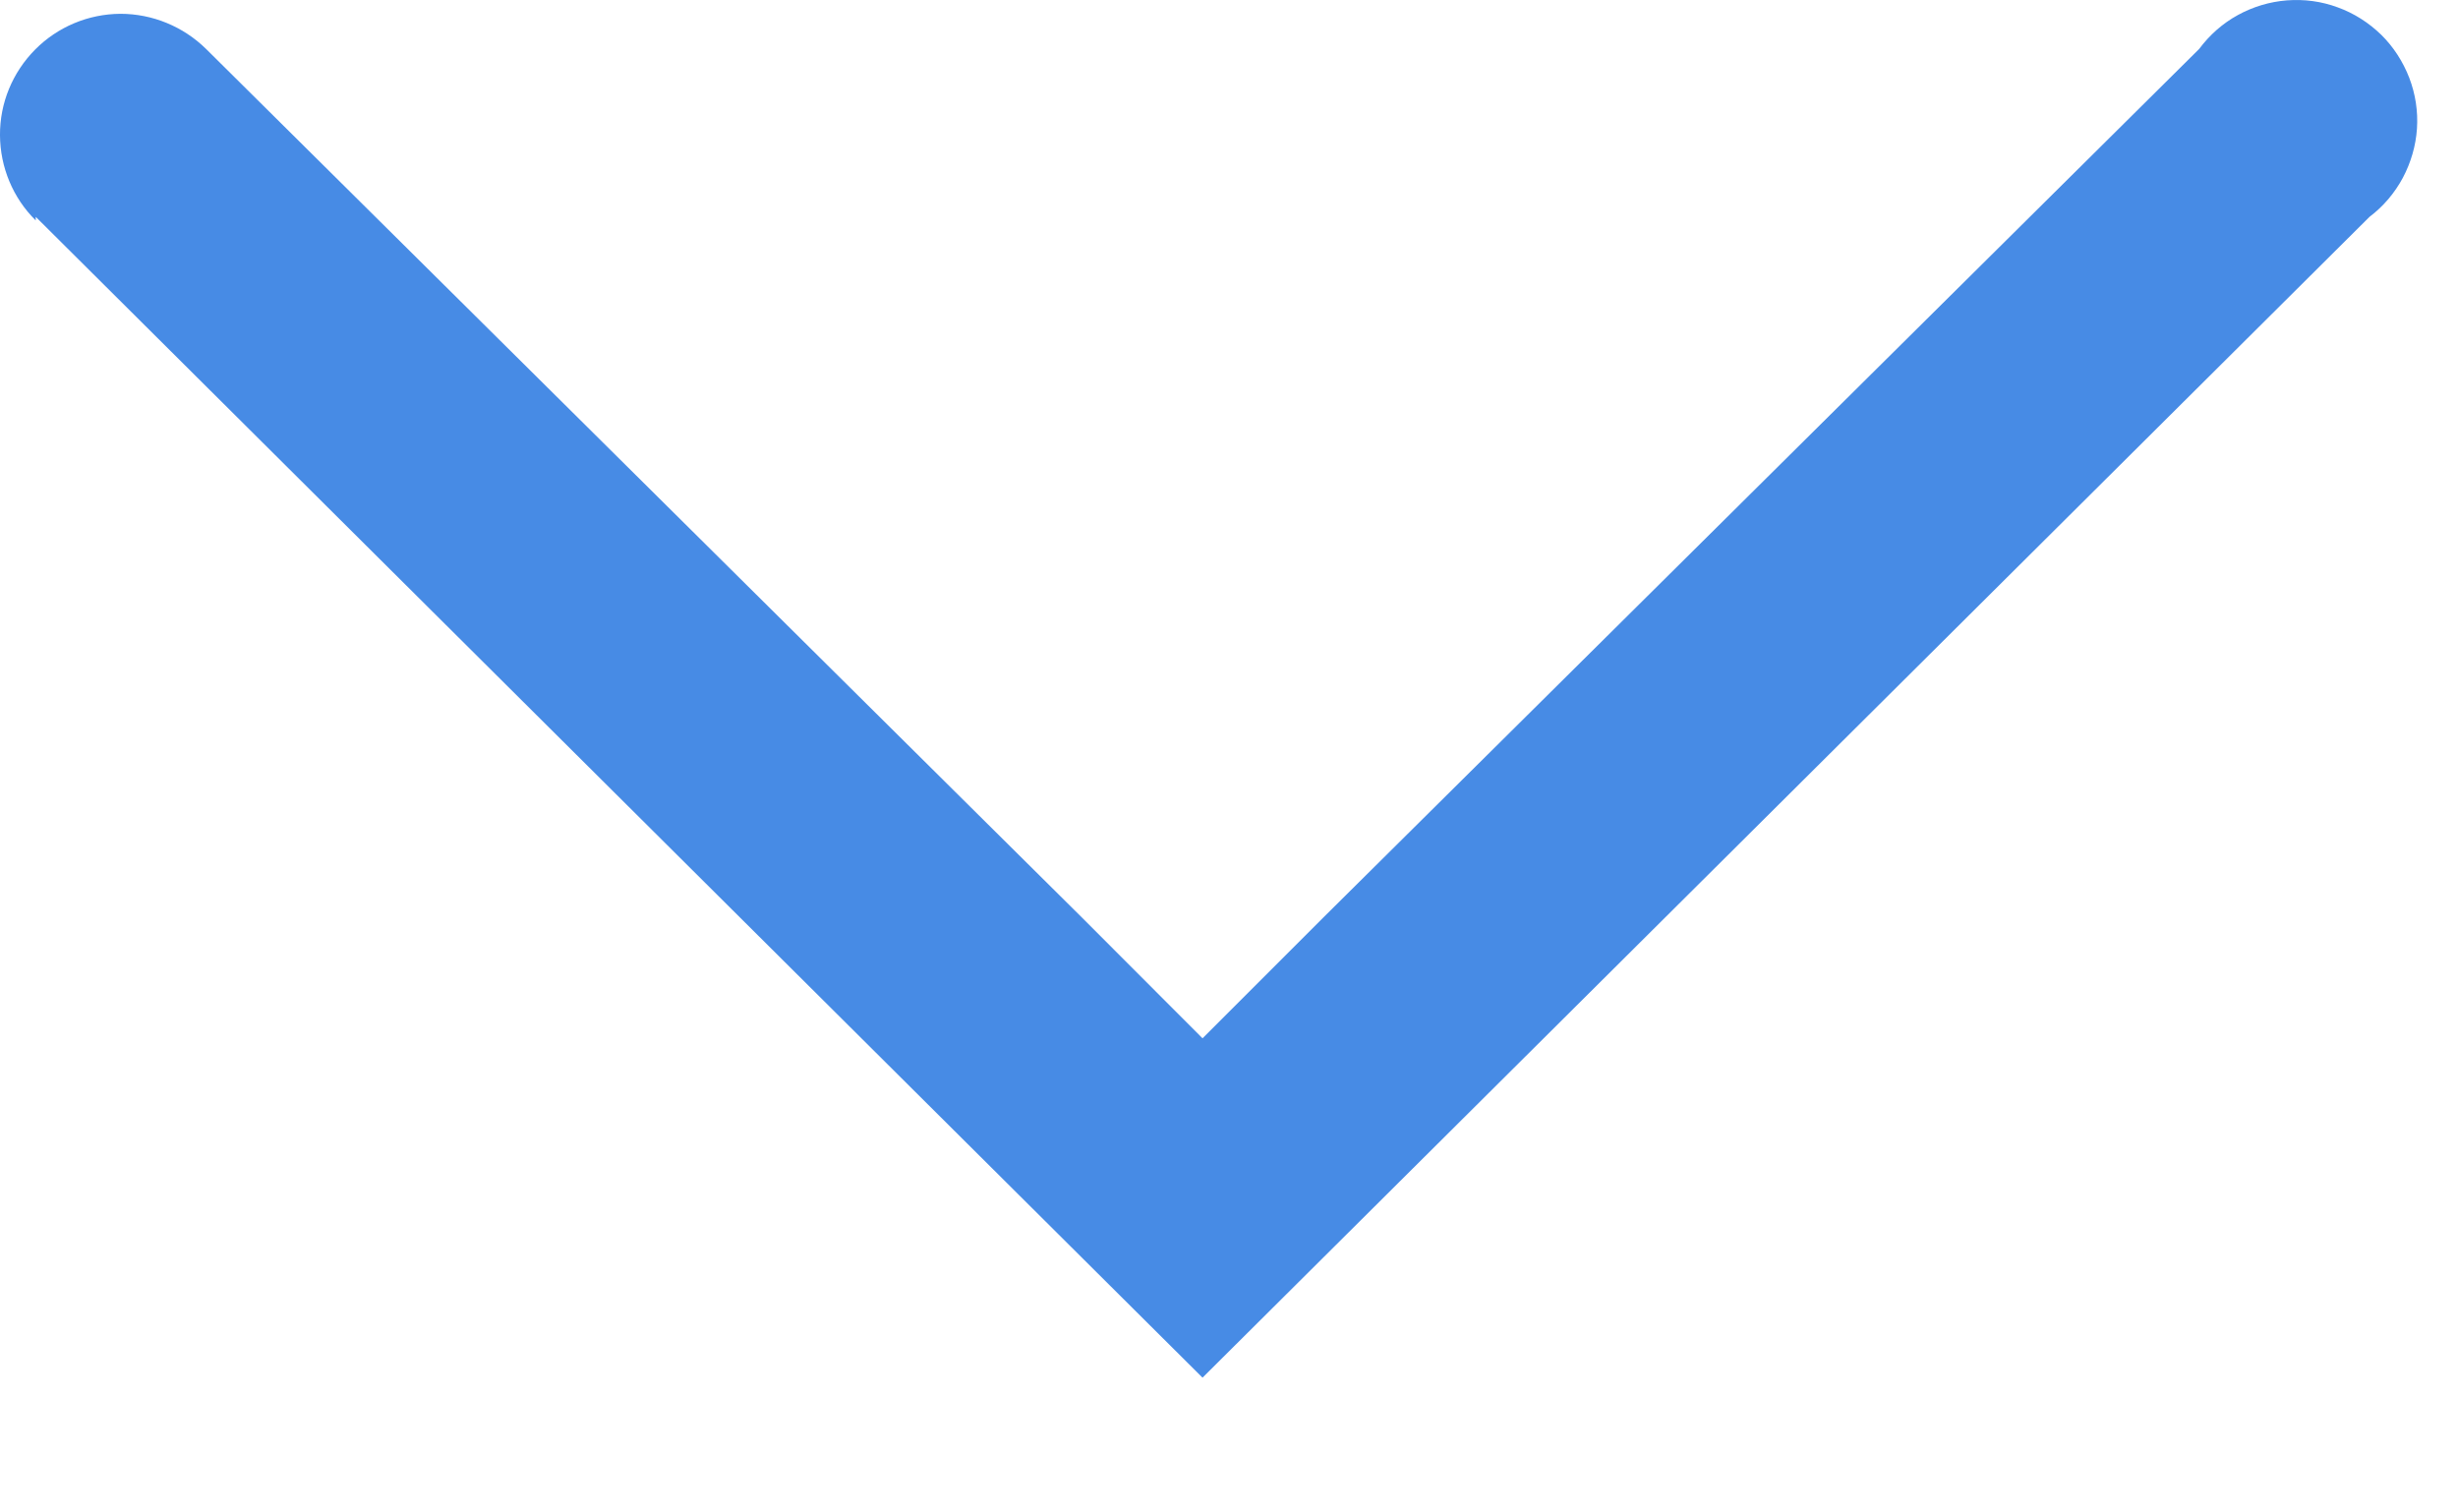 <?xml version="1.0" encoding="UTF-8"?> <svg xmlns="http://www.w3.org/2000/svg" width="13" height="8" viewBox="0 0 13 8" fill="none"> <path d="M6.36 7.287L0.189 1.147L0.189 1.166C0.068 1.047 0.001 0.884 -4.90165e-05 0.715C-0.001 0.545 0.066 0.383 0.186 0.262C0.305 0.142 0.467 0.074 0.637 0.073C0.806 0.073 0.969 0.14 1.09 0.259L5.722 4.853L6.36 5.492L6.999 4.853L11.631 0.259C11.686 0.185 11.755 0.124 11.835 0.08C11.915 0.036 12.004 0.009 12.095 0.002C12.187 -0.005 12.278 0.007 12.364 0.039C12.45 0.07 12.528 0.12 12.594 0.184C12.659 0.248 12.709 0.326 12.742 0.411C12.775 0.497 12.789 0.588 12.783 0.68C12.777 0.771 12.751 0.86 12.708 0.941C12.665 1.021 12.605 1.092 12.532 1.147L6.36 7.287Z" fill="#478BE5"></path> </svg> 